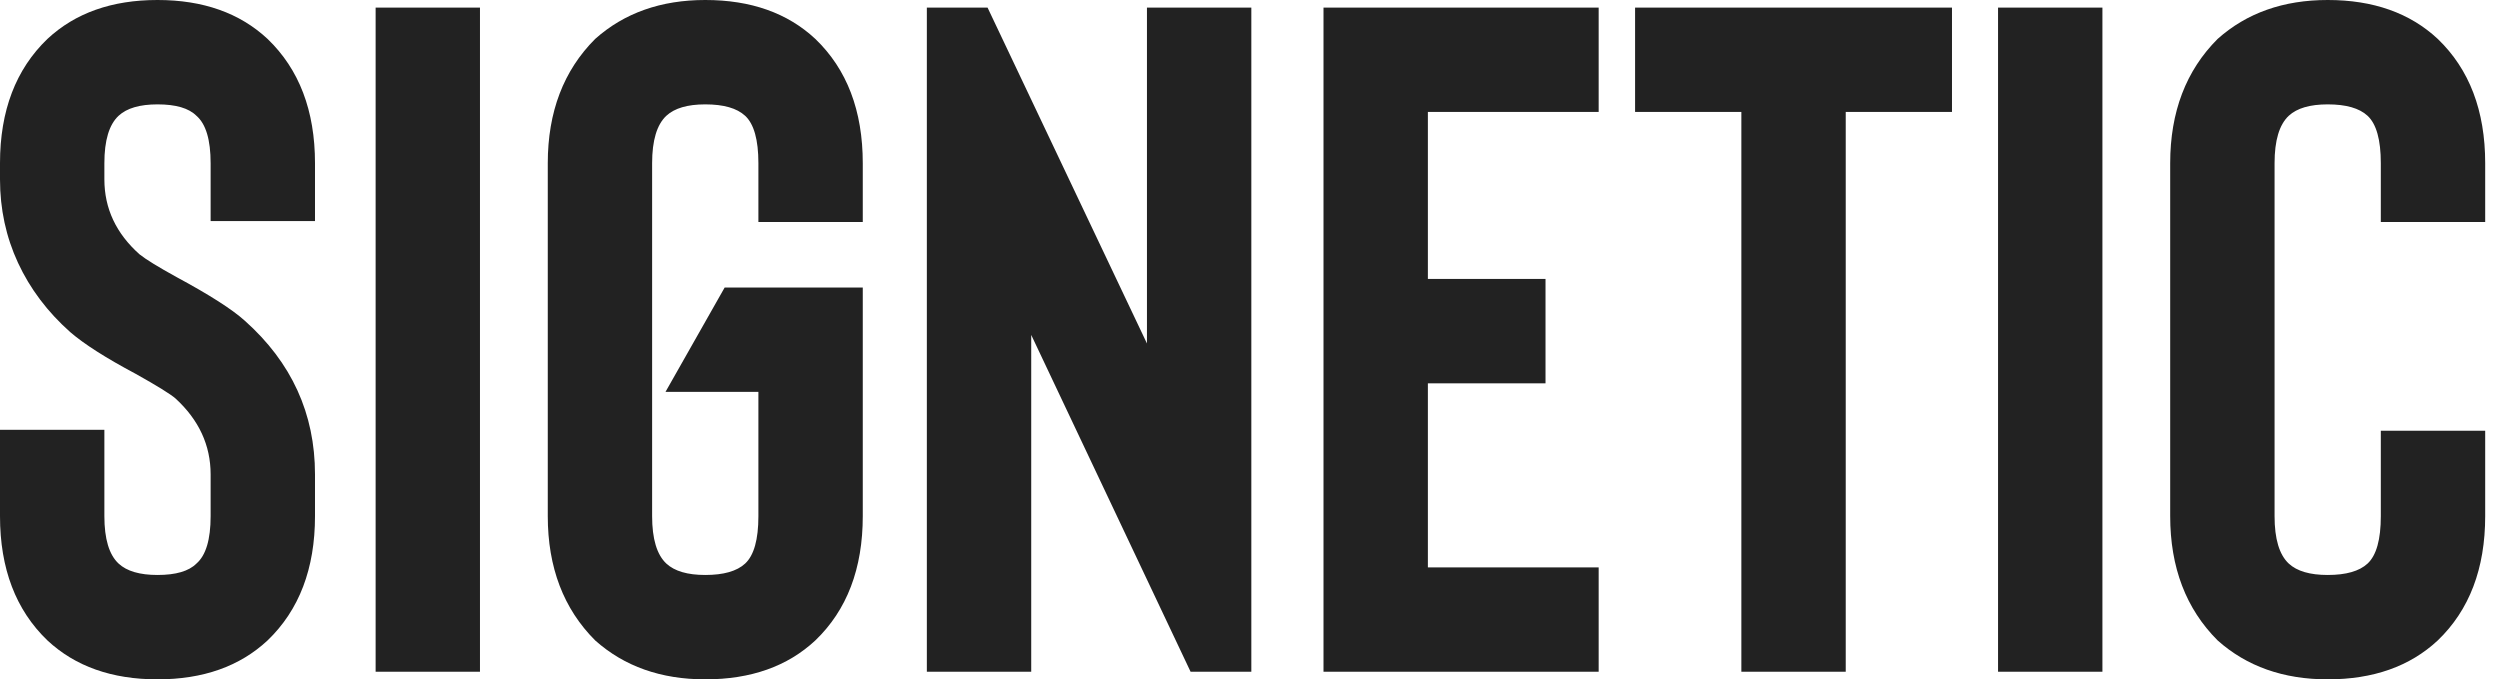 <svg width="92" height="25" viewBox="0 0 92 25" fill="none" xmlns="http://www.w3.org/2000/svg">
<path fill-rule="evenodd" clip-rule="evenodd" d="M5.796 25C7.472 25 8.822 24.523 9.846 23.568C11.01 22.451 11.592 20.926 11.592 18.994V17.458C11.592 15.223 10.731 13.338 9.008 11.802C8.543 11.383 7.705 10.847 6.494 10.195C5.819 9.823 5.365 9.544 5.133 9.358C4.271 8.589 3.841 7.67 3.841 6.599V6.006C3.841 5.168 4.015 4.586 4.365 4.26C4.667 3.98 5.144 3.841 5.796 3.841C6.471 3.841 6.948 3.98 7.228 4.26C7.577 4.562 7.751 5.144 7.751 6.006V8.135H11.592V6.006C11.592 4.074 11.01 2.549 9.846 1.432C8.822 0.477 7.472 0 5.796 0C4.12 0 2.77 0.477 1.746 1.432C0.582 2.549 0 4.074 0 6.006V6.599C0 7.693 0.221 8.717 0.663 9.672C1.106 10.626 1.746 11.476 2.584 12.221C3.096 12.663 3.899 13.175 4.993 13.757C5.784 14.199 6.273 14.502 6.46 14.665C7.321 15.456 7.751 16.387 7.751 17.458V18.994C7.751 19.856 7.577 20.438 7.228 20.74C6.948 21.02 6.471 21.159 5.796 21.159C5.144 21.159 4.667 21.02 4.365 20.74C4.015 20.414 3.841 19.832 3.841 18.994V15.817H0V18.994C0 20.926 0.582 22.451 1.746 23.568C2.77 24.523 4.12 25 5.796 25ZM17.663 0.279H13.823V24.721H17.663V0.279ZM43.814 24.721H46.049V0.279H42.208V12.64L36.342 0.279H34.108V24.721H37.949V12.325L43.814 24.721ZM52.546 4.12V10.265H56.875V14.106H52.546V20.88H58.831V24.721H48.705V0.279H58.831V4.12H52.546ZM67.923 4.12H71.833V0.279H60.171V4.12H64.082V24.721H67.923V4.12ZM77.369 0.279H73.528V24.721H77.369V0.279ZM89.709 23.568C88.685 24.523 87.335 25 85.659 25C84.03 25 82.68 24.523 81.609 23.568C80.445 22.405 79.863 20.88 79.863 18.994V6.006C79.863 4.12 80.445 2.595 81.609 1.432C82.68 0.477 84.03 0 85.659 0C87.335 0 88.685 0.477 89.709 1.432C90.873 2.549 91.455 4.074 91.455 6.006V8.17H87.614V6.006C87.614 5.144 87.451 4.562 87.126 4.26C86.823 3.98 86.334 3.841 85.659 3.841C85.007 3.841 84.53 3.98 84.227 4.26C83.878 4.586 83.704 5.168 83.704 6.006V18.994C83.704 19.832 83.878 20.414 84.227 20.74C84.53 21.02 85.007 21.159 85.659 21.159C86.334 21.159 86.823 21.02 87.126 20.74C87.451 20.438 87.614 19.856 87.614 18.994V15.852H91.455V18.994C91.455 20.926 90.873 22.451 89.709 23.568ZM30.004 23.568C28.98 24.523 27.63 25 25.954 25C24.324 25 22.974 24.523 21.903 23.568C20.739 22.405 20.158 20.88 20.158 18.994V6.006C20.158 4.12 20.739 2.595 21.903 1.432C22.974 0.477 24.324 0 25.954 0C27.63 0 28.98 0.477 30.004 1.432C31.168 2.549 31.75 4.074 31.75 6.006V8.17H27.909V6.006C27.909 5.144 27.746 4.562 27.42 4.26C27.117 3.98 26.629 3.841 25.954 3.841C25.302 3.841 24.825 3.98 24.522 4.26C24.173 4.586 23.998 5.168 23.998 6.006V18.994C23.998 19.832 24.173 20.414 24.522 20.74C24.825 21.02 25.302 21.159 25.954 21.159C26.629 21.159 27.117 21.02 27.42 20.74C27.746 20.438 27.909 19.856 27.909 18.994V14.42H24.491L26.668 10.58H31.75V18.994C31.75 20.926 31.168 22.451 30.004 23.568Z" fill="#222222"/>
</svg>
